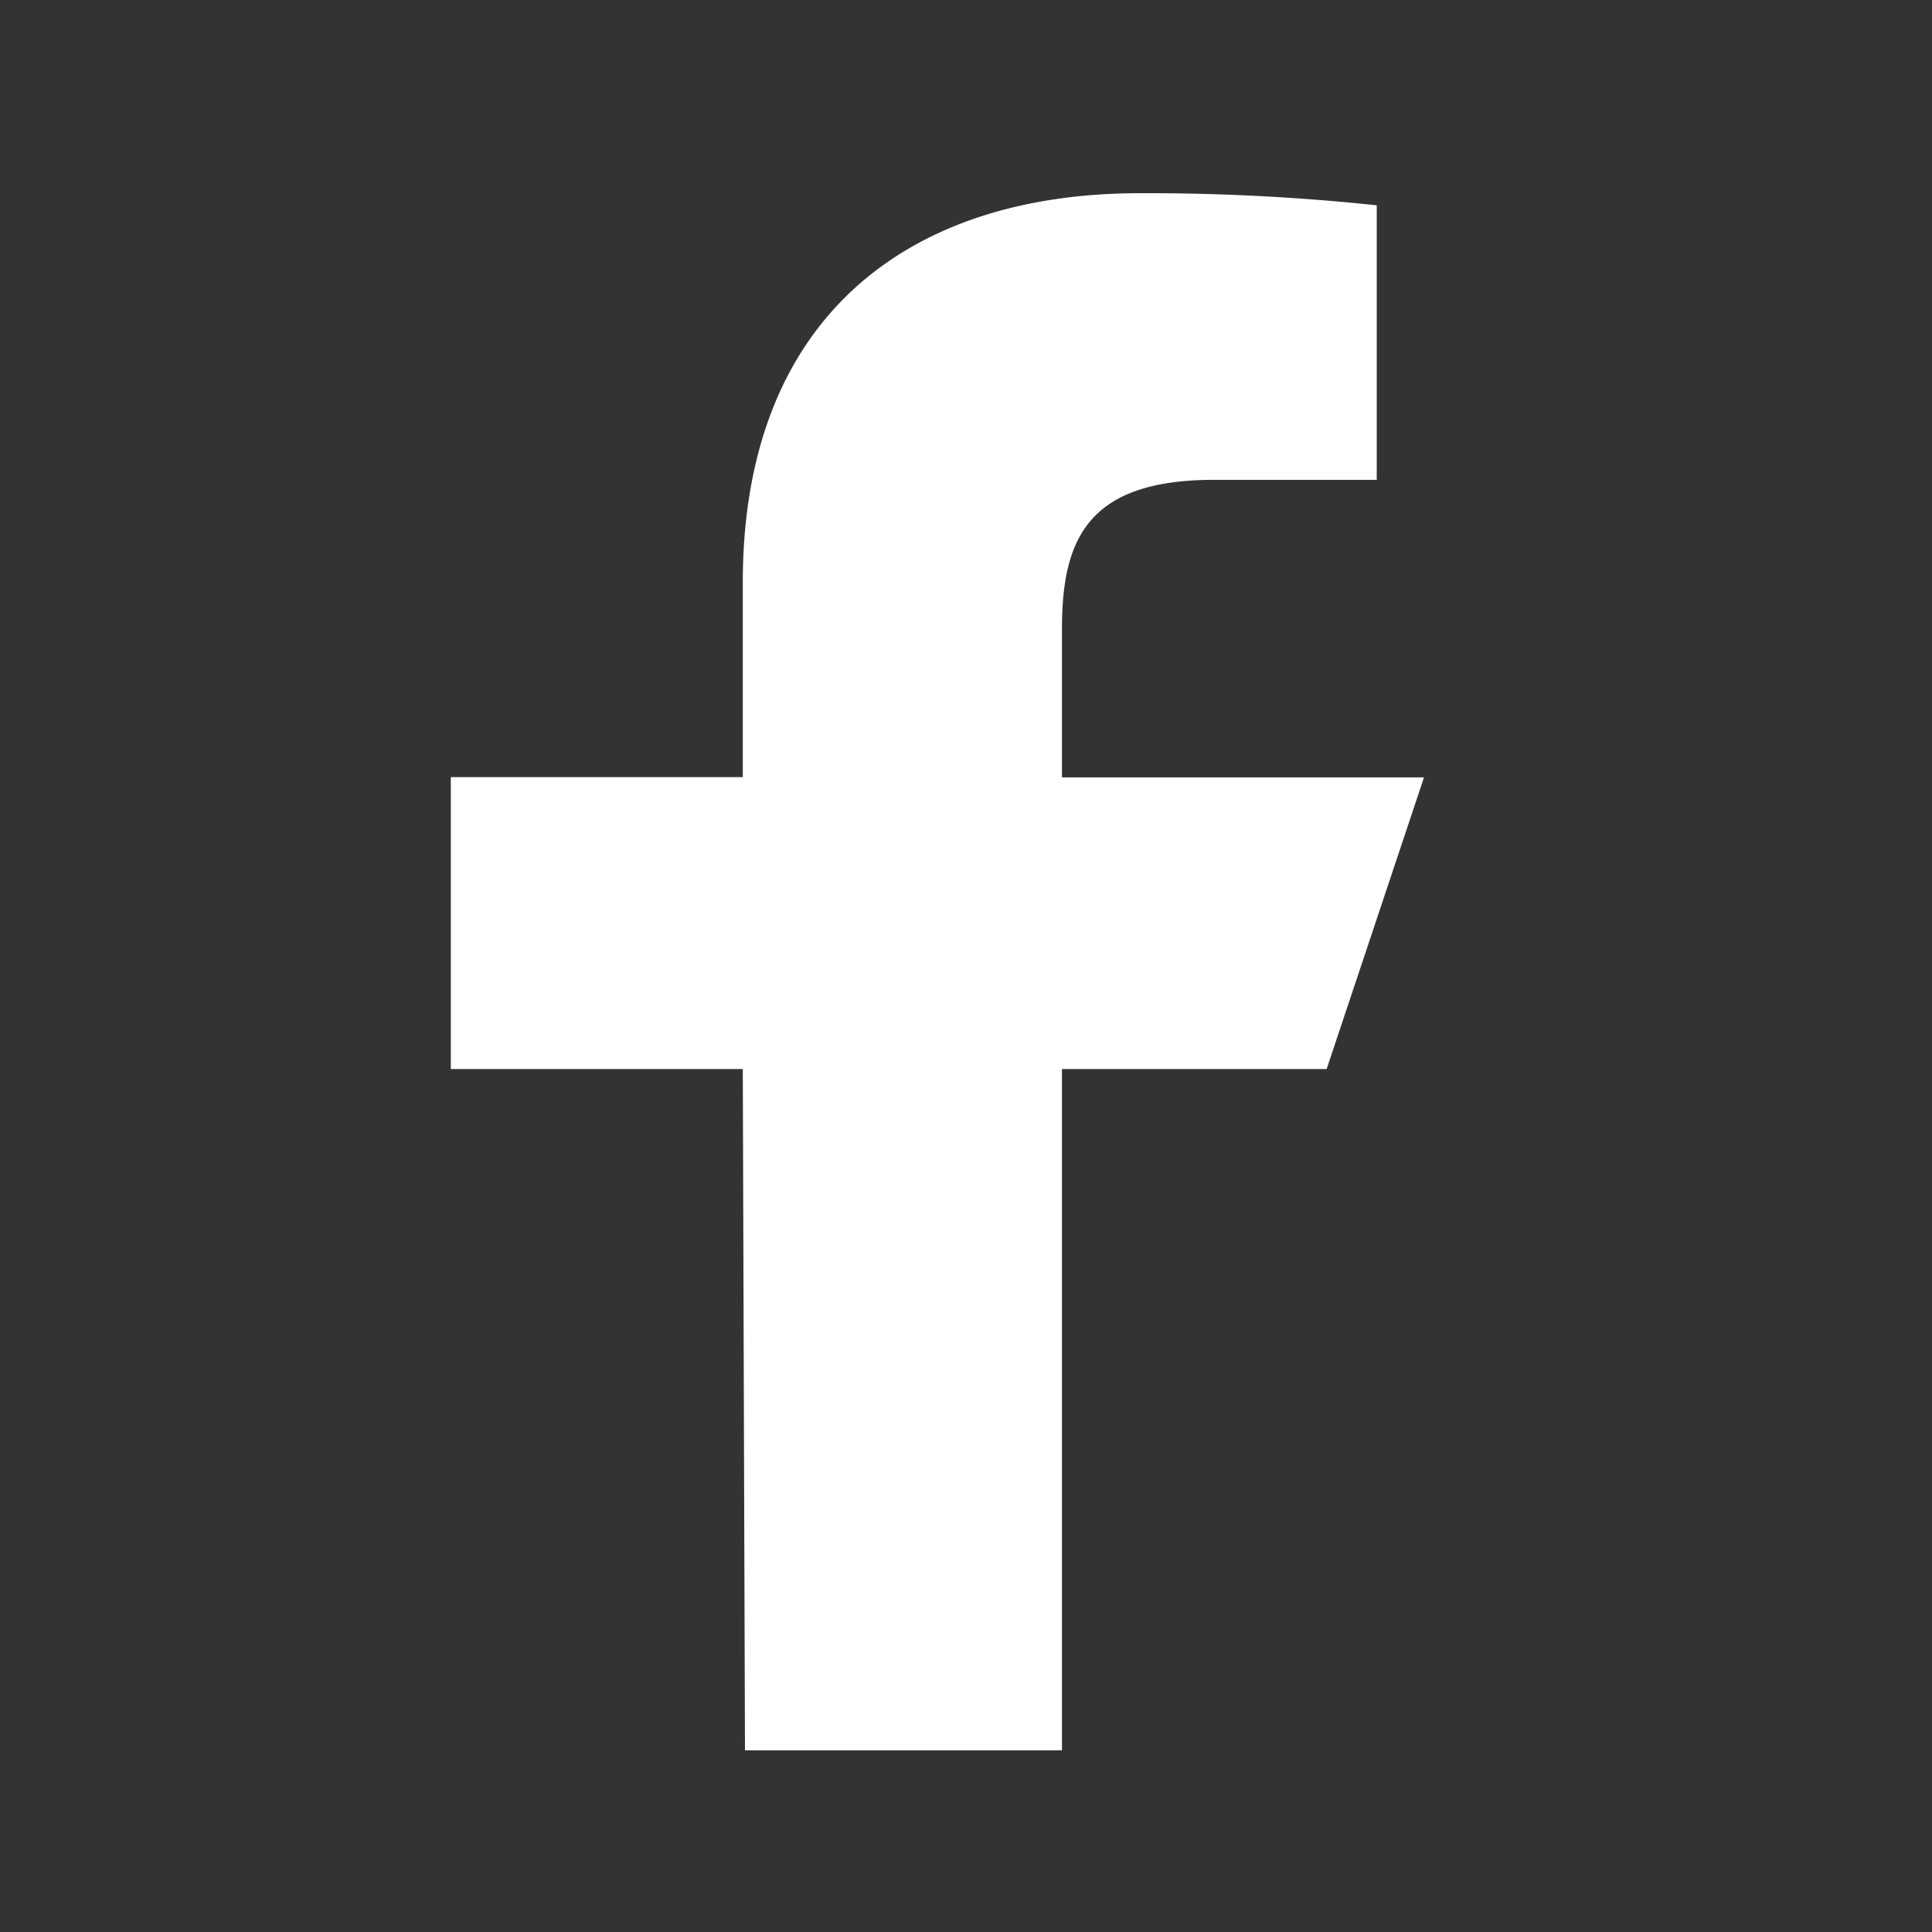 <svg xmlns="http://www.w3.org/2000/svg" width="30" height="30" viewBox="0 0 30 30">
  <rect x="0" y="0" width="30" height="30" fill="#333333" stroke="none"/>
  <g id="Group_3078" data-name="Group 3078" transform="translate(-1352 -6130)">
    <g id="Group_3077" data-name="Group 3077" transform="translate(0 -32)">
      <g id="Group_3075" data-name="Group 3075" transform="translate(0 -22)">
        <g id="Group_3073" data-name="Group 3073" transform="translate(0 -74)">
          <g id="Group_3070" data-name="Group 3070" transform="translate(1352 6258)">
            <rect id="Rectangle_1290" data-name="Rectangle 1290" width="30" height="30" fill="none"/>
          </g>
        </g>
      </g>
    </g>
    <g id="logo-fb-simple" transform="translate(1359 6133)">
      <path id="Path_4" data-name="Path 4" d="M7.568,24.179,7.534,13.6H3V9.067H7.534V6.045C7.534,1.966,10.06,0,13.7,0a33.769,33.769,0,0,1,3.678.188V4.451H14.852c-1.979,0-2.362.94-2.362,2.32v2.3h5.622L16.6,13.6H12.49V24.179Z" transform="translate(-3)" fill="#fff"/>
    </g>
  </g>
</svg>
